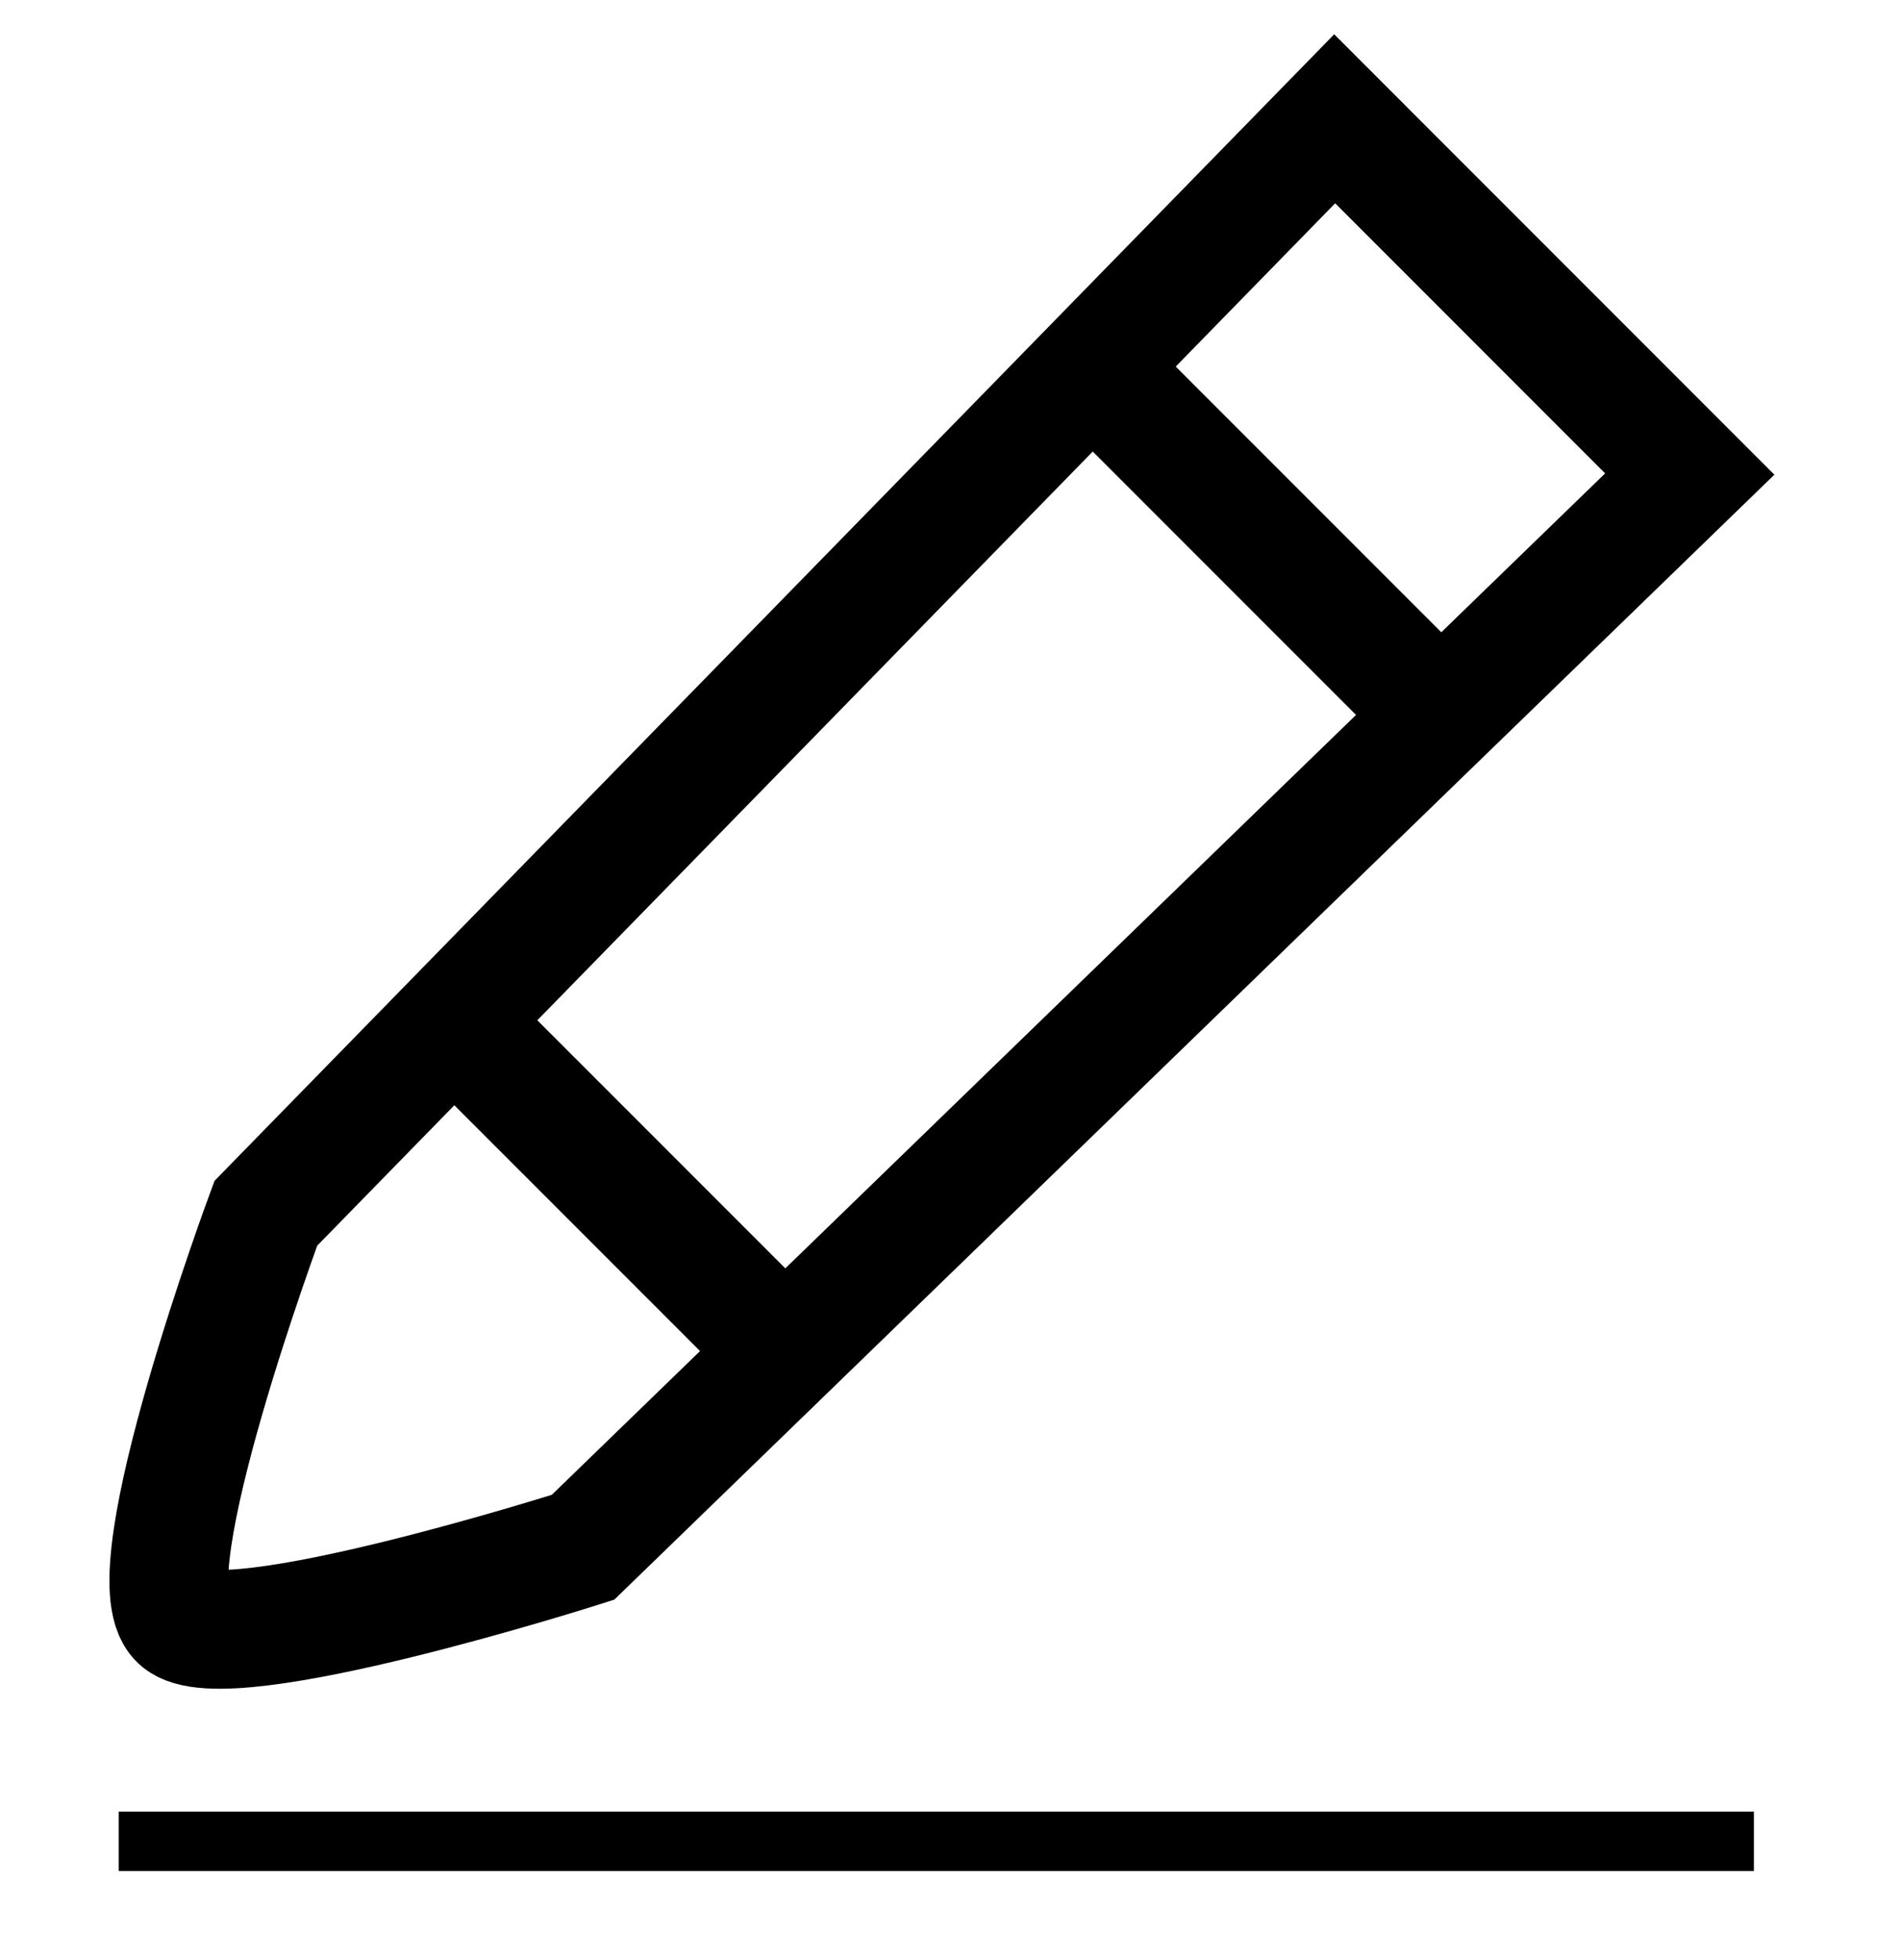 <svg width="32" height="33" viewBox="0 0 32 33" fill="none" xmlns="http://www.w3.org/2000/svg">
<path d="M4.477 20.427C4.477 20.427 2.213 26.529 3.015 27.277C3.766 27.982 9.819 26.05 9.819 26.05L28.459 7.981L22.479 2L4.477 20.427Z" stroke="black" stroke-width="2" stroke-linecap="round"/>
<path d="M7.741 17.283L13.275 22.817" stroke="black" stroke-width="2"/>
<path d="M18.219 6.003L23.752 11.536" stroke="black" stroke-width="2"/>
<path d="M2 31H29.539" stroke="black"/>
</svg>
